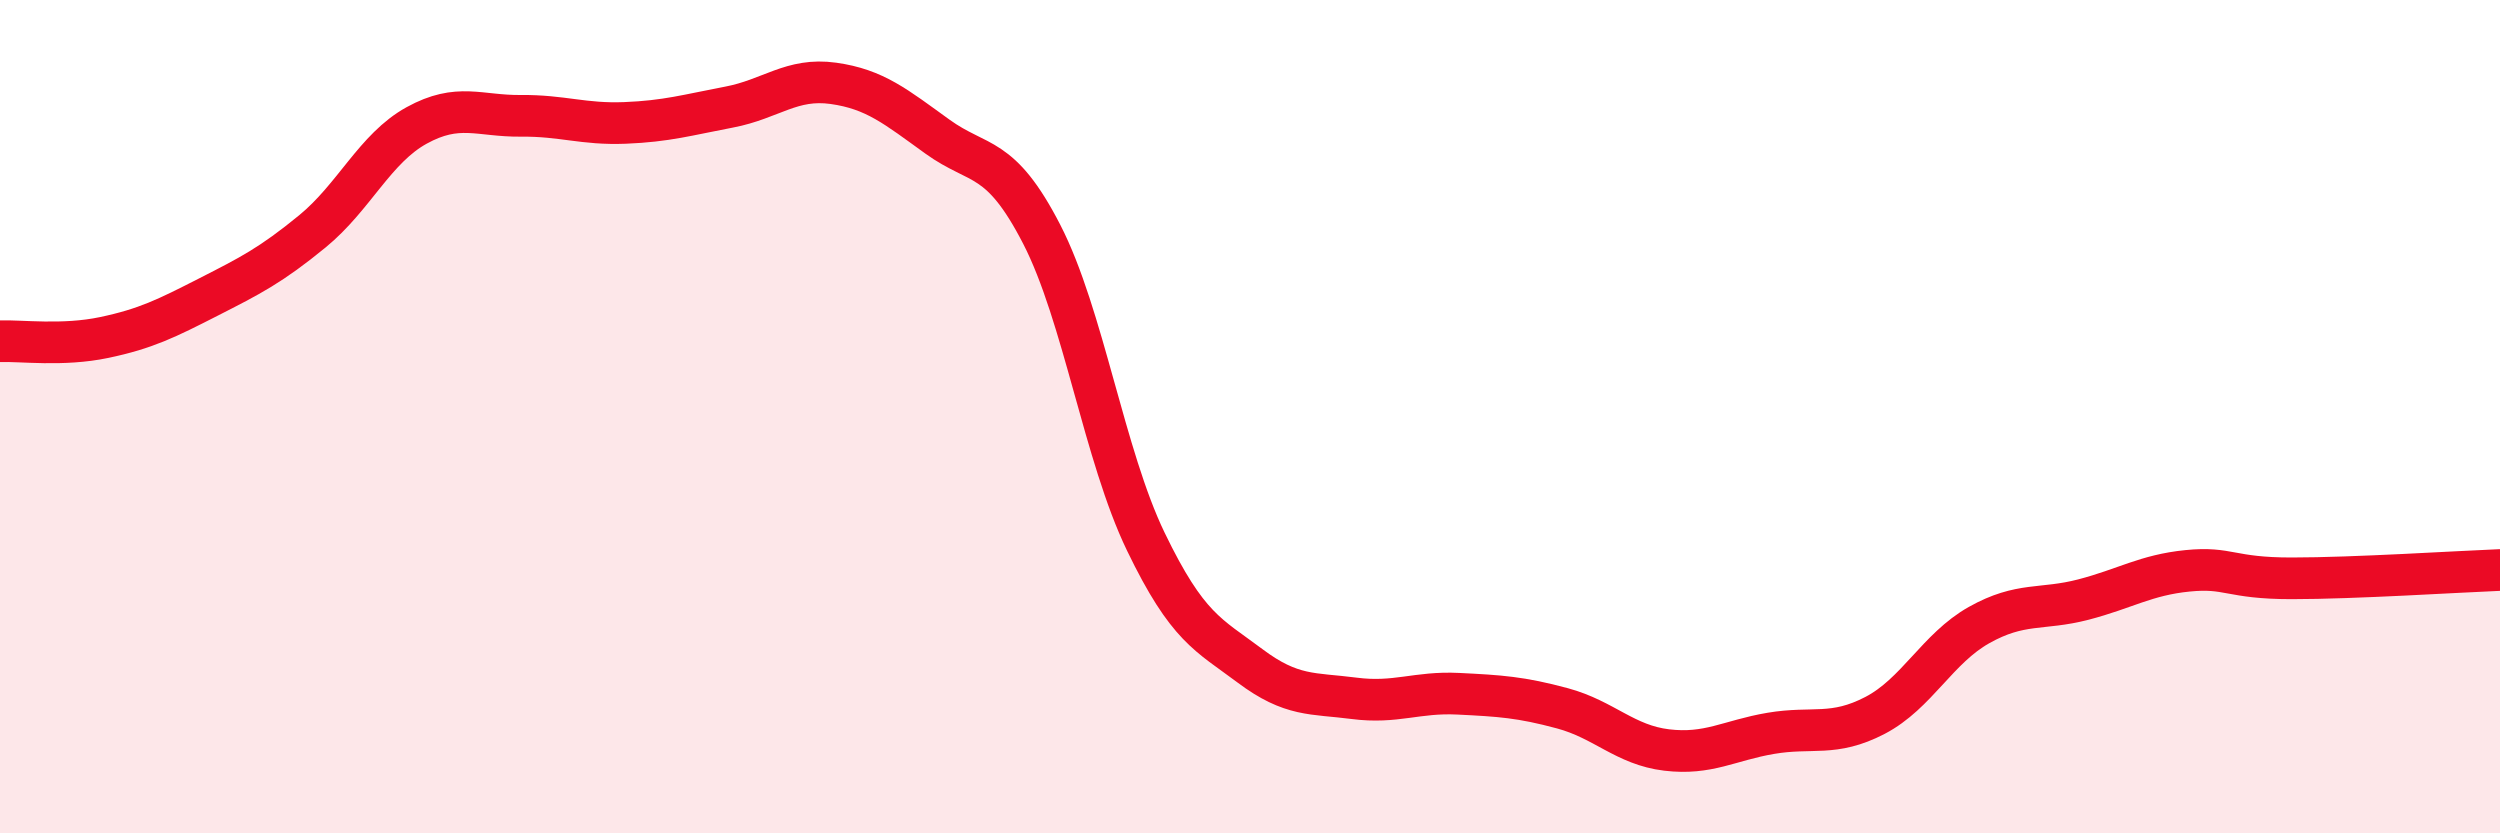 
    <svg width="60" height="20" viewBox="0 0 60 20" xmlns="http://www.w3.org/2000/svg">
      <path
        d="M 0,8.19 C 0.5,8.17 1.5,8.31 2.5,8.1 C 3.5,7.89 4,7.64 5,7.13 C 6,6.62 6.5,6.37 7.5,5.55 C 8.5,4.73 9,3.56 10,3.01 C 11,2.46 11.5,2.79 12.5,2.78 C 13.5,2.77 14,2.99 15,2.95 C 16,2.91 16.5,2.76 17.5,2.57 C 18.5,2.38 19,1.86 20,2 C 21,2.14 21.5,2.56 22.5,3.28 C 23.5,4 24,3.68 25,5.62 C 26,7.56 26.5,10.93 27.5,13 C 28.5,15.07 29,15.23 30,15.98 C 31,16.73 31.5,16.63 32.5,16.76 C 33.5,16.89 34,16.6 35,16.65 C 36,16.7 36.5,16.73 37.5,17 C 38.5,17.27 39,17.88 40,18 C 41,18.12 41.5,17.77 42.5,17.6 C 43.5,17.43 44,17.69 45,17.17 C 46,16.65 46.5,15.56 47.5,15 C 48.5,14.44 49,14.65 50,14.39 C 51,14.13 51.5,13.8 52.5,13.7 C 53.5,13.6 53.5,13.88 55,13.88 C 56.5,13.88 59,13.72 60,13.68L60 20L0 20Z"
        fill="#EB0A25"
        opacity="0.1"
        stroke-linecap="round"
        stroke-linejoin="round"
      />
      <path
        d="M 0,8.19 C 0.5,8.17 1.5,8.31 2.5,8.1 C 3.5,7.89 4,7.64 5,7.13 C 6,6.62 6.5,6.37 7.5,5.55 C 8.5,4.73 9,3.56 10,3.01 C 11,2.46 11.5,2.79 12.5,2.78 C 13.5,2.77 14,2.99 15,2.95 C 16,2.91 16.5,2.76 17.5,2.57 C 18.5,2.38 19,1.86 20,2 C 21,2.14 21.5,2.56 22.5,3.28 C 23.5,4 24,3.68 25,5.62 C 26,7.56 26.5,10.93 27.5,13 C 28.5,15.07 29,15.23 30,15.98 C 31,16.73 31.5,16.63 32.5,16.76 C 33.5,16.89 34,16.6 35,16.65 C 36,16.7 36.5,16.73 37.5,17 C 38.5,17.27 39,17.88 40,18 C 41,18.12 41.5,17.77 42.5,17.6 C 43.5,17.43 44,17.69 45,17.17 C 46,16.65 46.5,15.56 47.5,15 C 48.5,14.44 49,14.65 50,14.39 C 51,14.13 51.5,13.8 52.5,13.7 C 53.5,13.6 53.5,13.88 55,13.88 C 56.5,13.88 59,13.72 60,13.68"
        stroke="#EB0A25"
        stroke-width="1"
        fill="none"
        stroke-linecap="round"
        stroke-linejoin="round"
      />
    </svg>
  